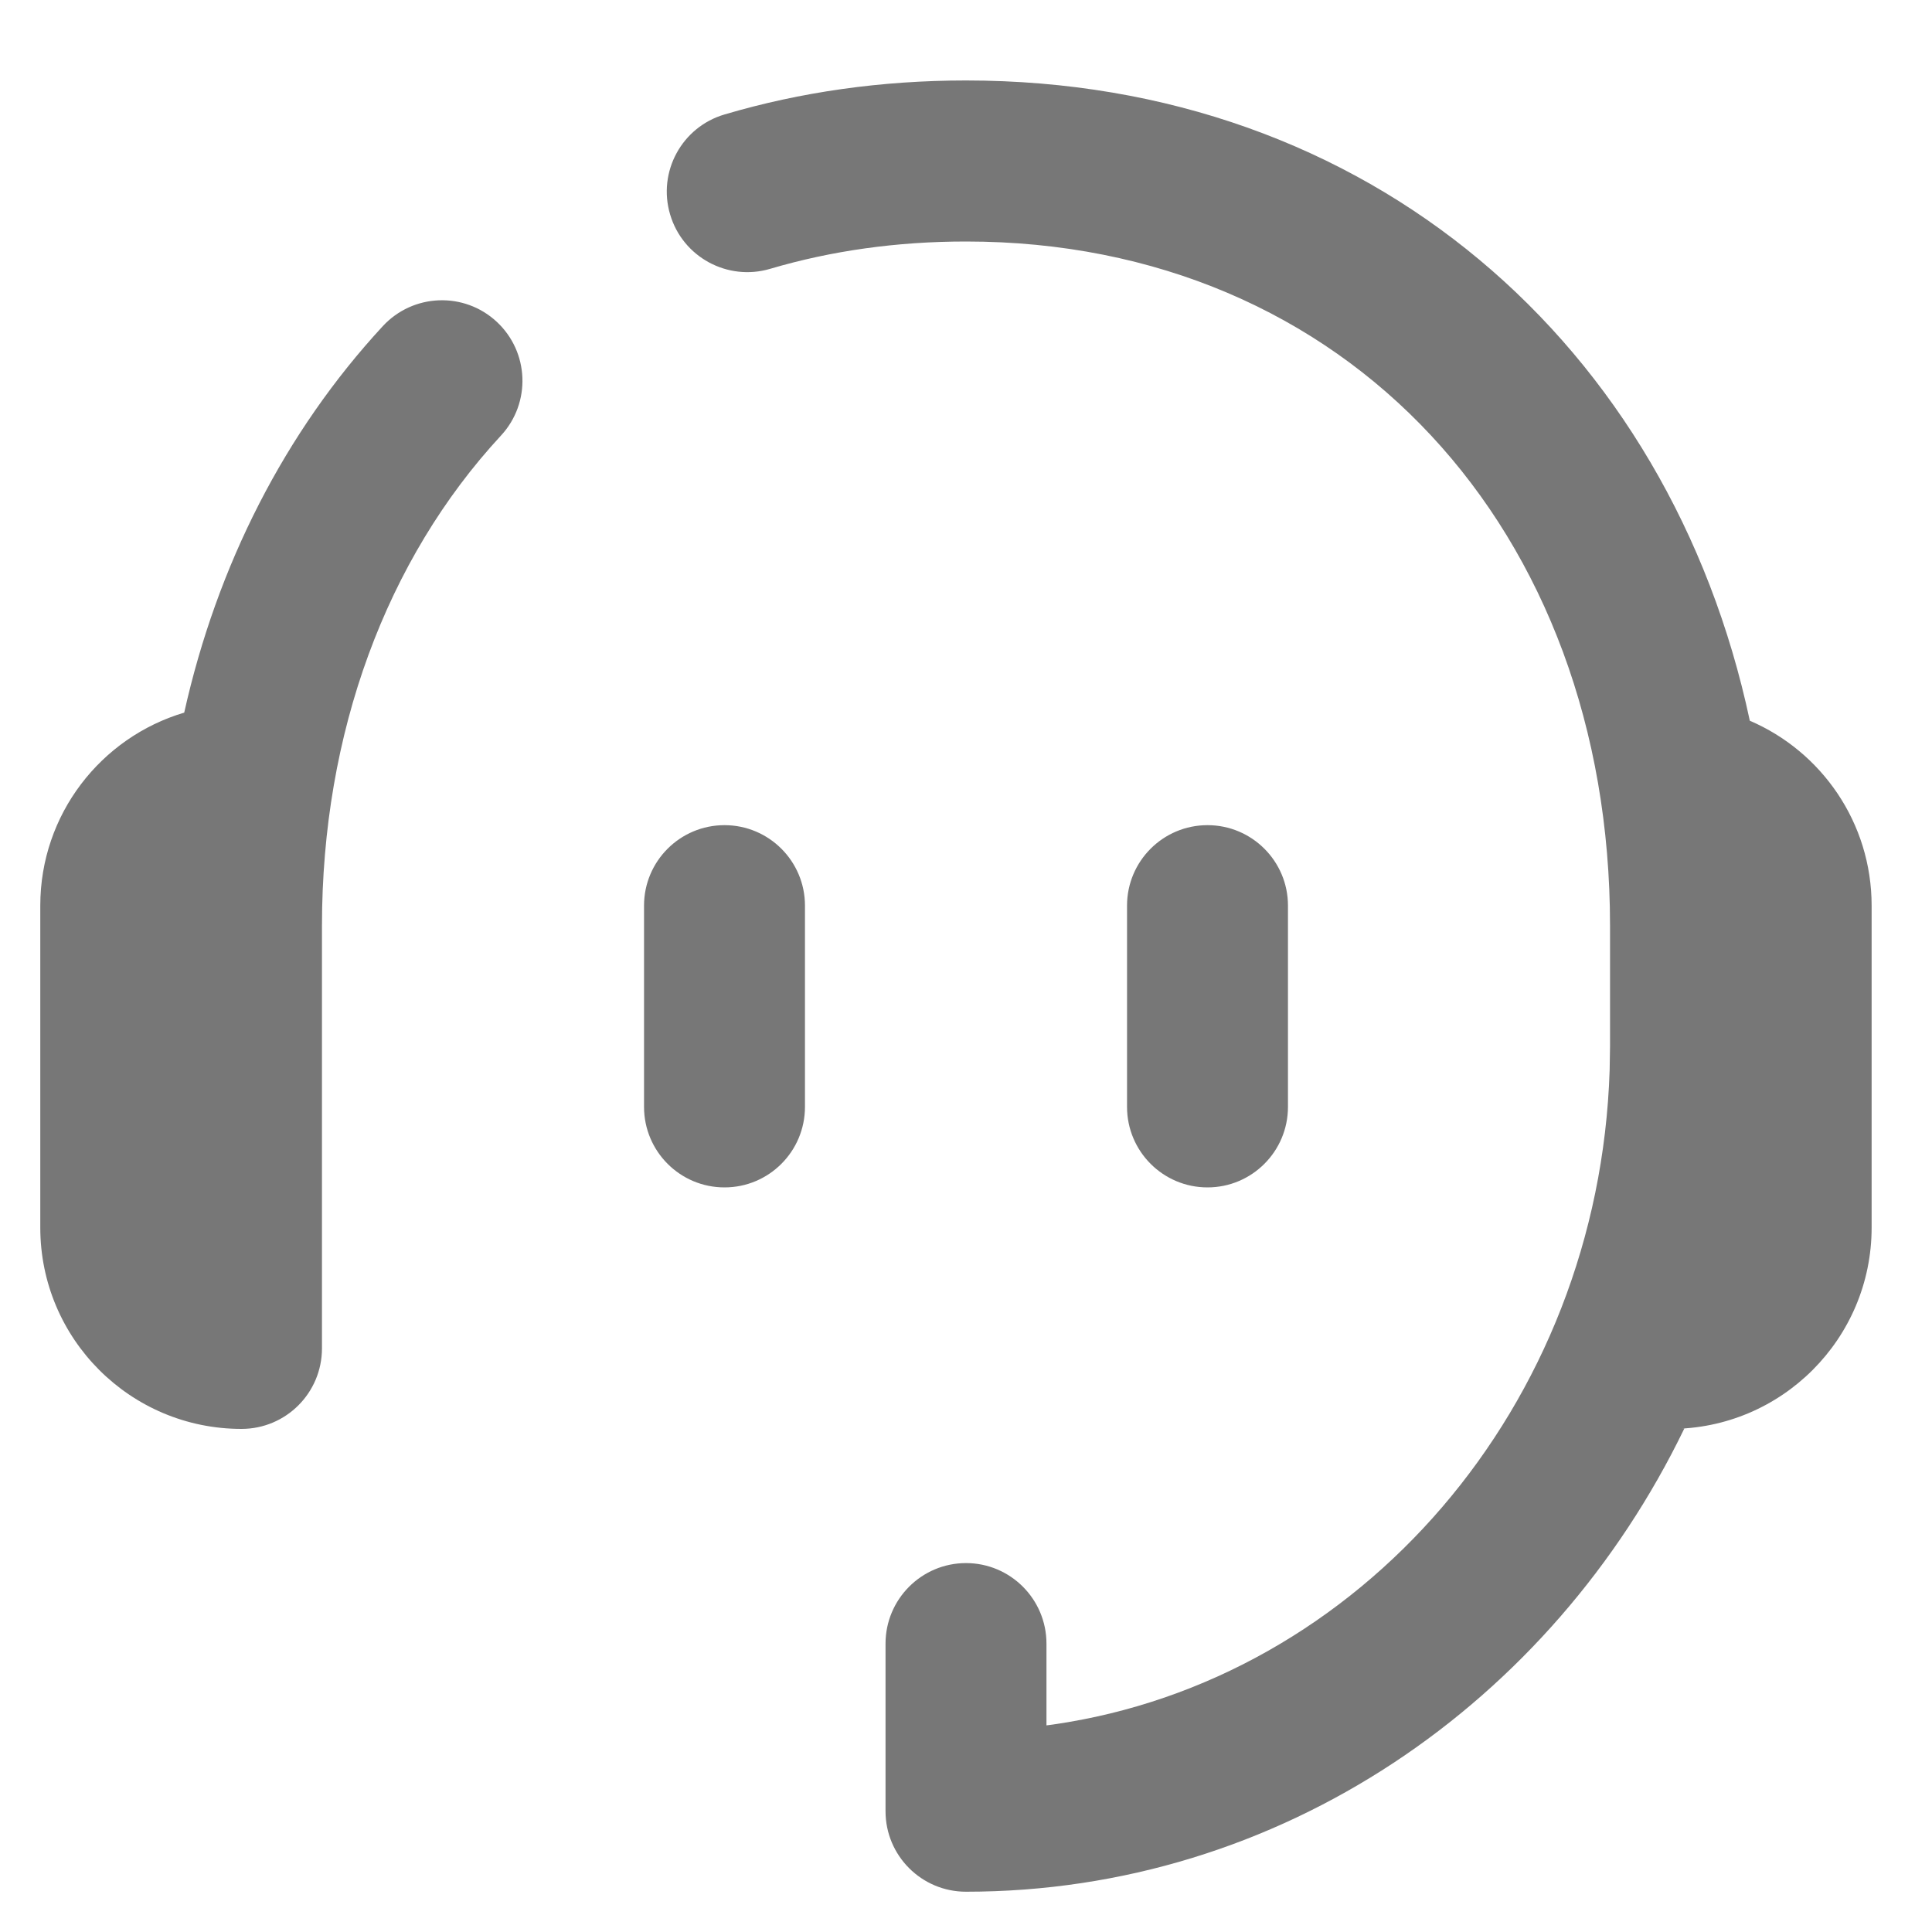 <?xml version="1.0" encoding="UTF-8"?>
<svg width="20px" height="20px" viewBox="0 0 20 20" version="1.1" xmlns="http://www.w3.org/2000/svg" xmlns:xlink="http://www.w3.org/1999/xlink">
    <title>icon_service</title>
    <g id="页面-1" stroke="none" stroke-width="1" fill="none" fill-rule="evenodd">
        <g id="商品详情" transform="translate(-65, -2995)">
            <g id="编组-19" transform="translate(0, 2987)">
                <g id="icon_service" transform="translate(65, 8)">
                    <rect id="矩形备份-9" opacity="0.5" x="0" y="0" width="20" height="20"></rect>
                    <path d="M10,0.833 C14.178,0.833 17.286,3.57 18.114,7.461 C18.856,7.779 19.375,8.517 19.375,9.375 L19.375,12.708 C19.375,13.859 18.442,14.792 17.292,14.792 L17.436,14.788 C16.062,17.63 13.253,19.583 10,19.583 C9.54,19.583 9.167,19.21 9.167,18.75 L9.167,17.015 C9.167,16.555 9.54,16.181 10,16.181 C10.46,16.181 10.833,16.555 10.833,17.015 L10.833,17.861 L10.902,17.852 C14.076,17.395 16.552,14.561 16.663,11.077 L16.667,10.833 L16.667,9.583 C16.667,5.491 13.946,2.5 10,2.5 C9.283,2.5 8.605,2.596 7.972,2.783 C7.531,2.913 7.067,2.661 6.937,2.22 C6.806,1.779 7.058,1.315 7.5,1.185 C8.287,0.952 9.125,0.833 10,0.833 Z M5.141,3.33 C5.479,3.643 5.499,4.17 5.187,4.508 C3.997,5.793 3.333,7.591 3.333,9.583 L3.333,13.958 C3.333,14.419 2.96,14.792 2.5,14.792 C1.349,14.792 0.417,13.859 0.417,12.708 L0.417,9.375 C0.417,8.43 1.045,7.633 1.907,7.377 C2.248,5.849 2.95,4.472 3.963,3.376 C4.276,3.038 4.803,3.017 5.141,3.33 Z M7.5,8.542 C7.96,8.542 8.333,8.915 8.333,9.375 L8.333,11.458 C8.333,11.919 7.96,12.292 7.5,12.292 C7.04,12.292 6.667,11.919 6.667,11.458 L6.667,9.375 C6.667,8.915 7.04,8.542 7.5,8.542 Z M12.5,8.542 C12.96,8.542 13.333,8.915 13.333,9.375 L13.333,11.458 C13.333,11.919 12.96,12.292 12.5,12.292 C12.04,12.292 11.667,11.919 11.667,11.458 L11.667,9.375 C11.667,8.915 12.04,8.542 12.5,8.542 Z" id="形状结合" fill="#777777" fill-rule="nonzero"></path>
                </g>
            </g>
        </g>
    </g>
</svg>